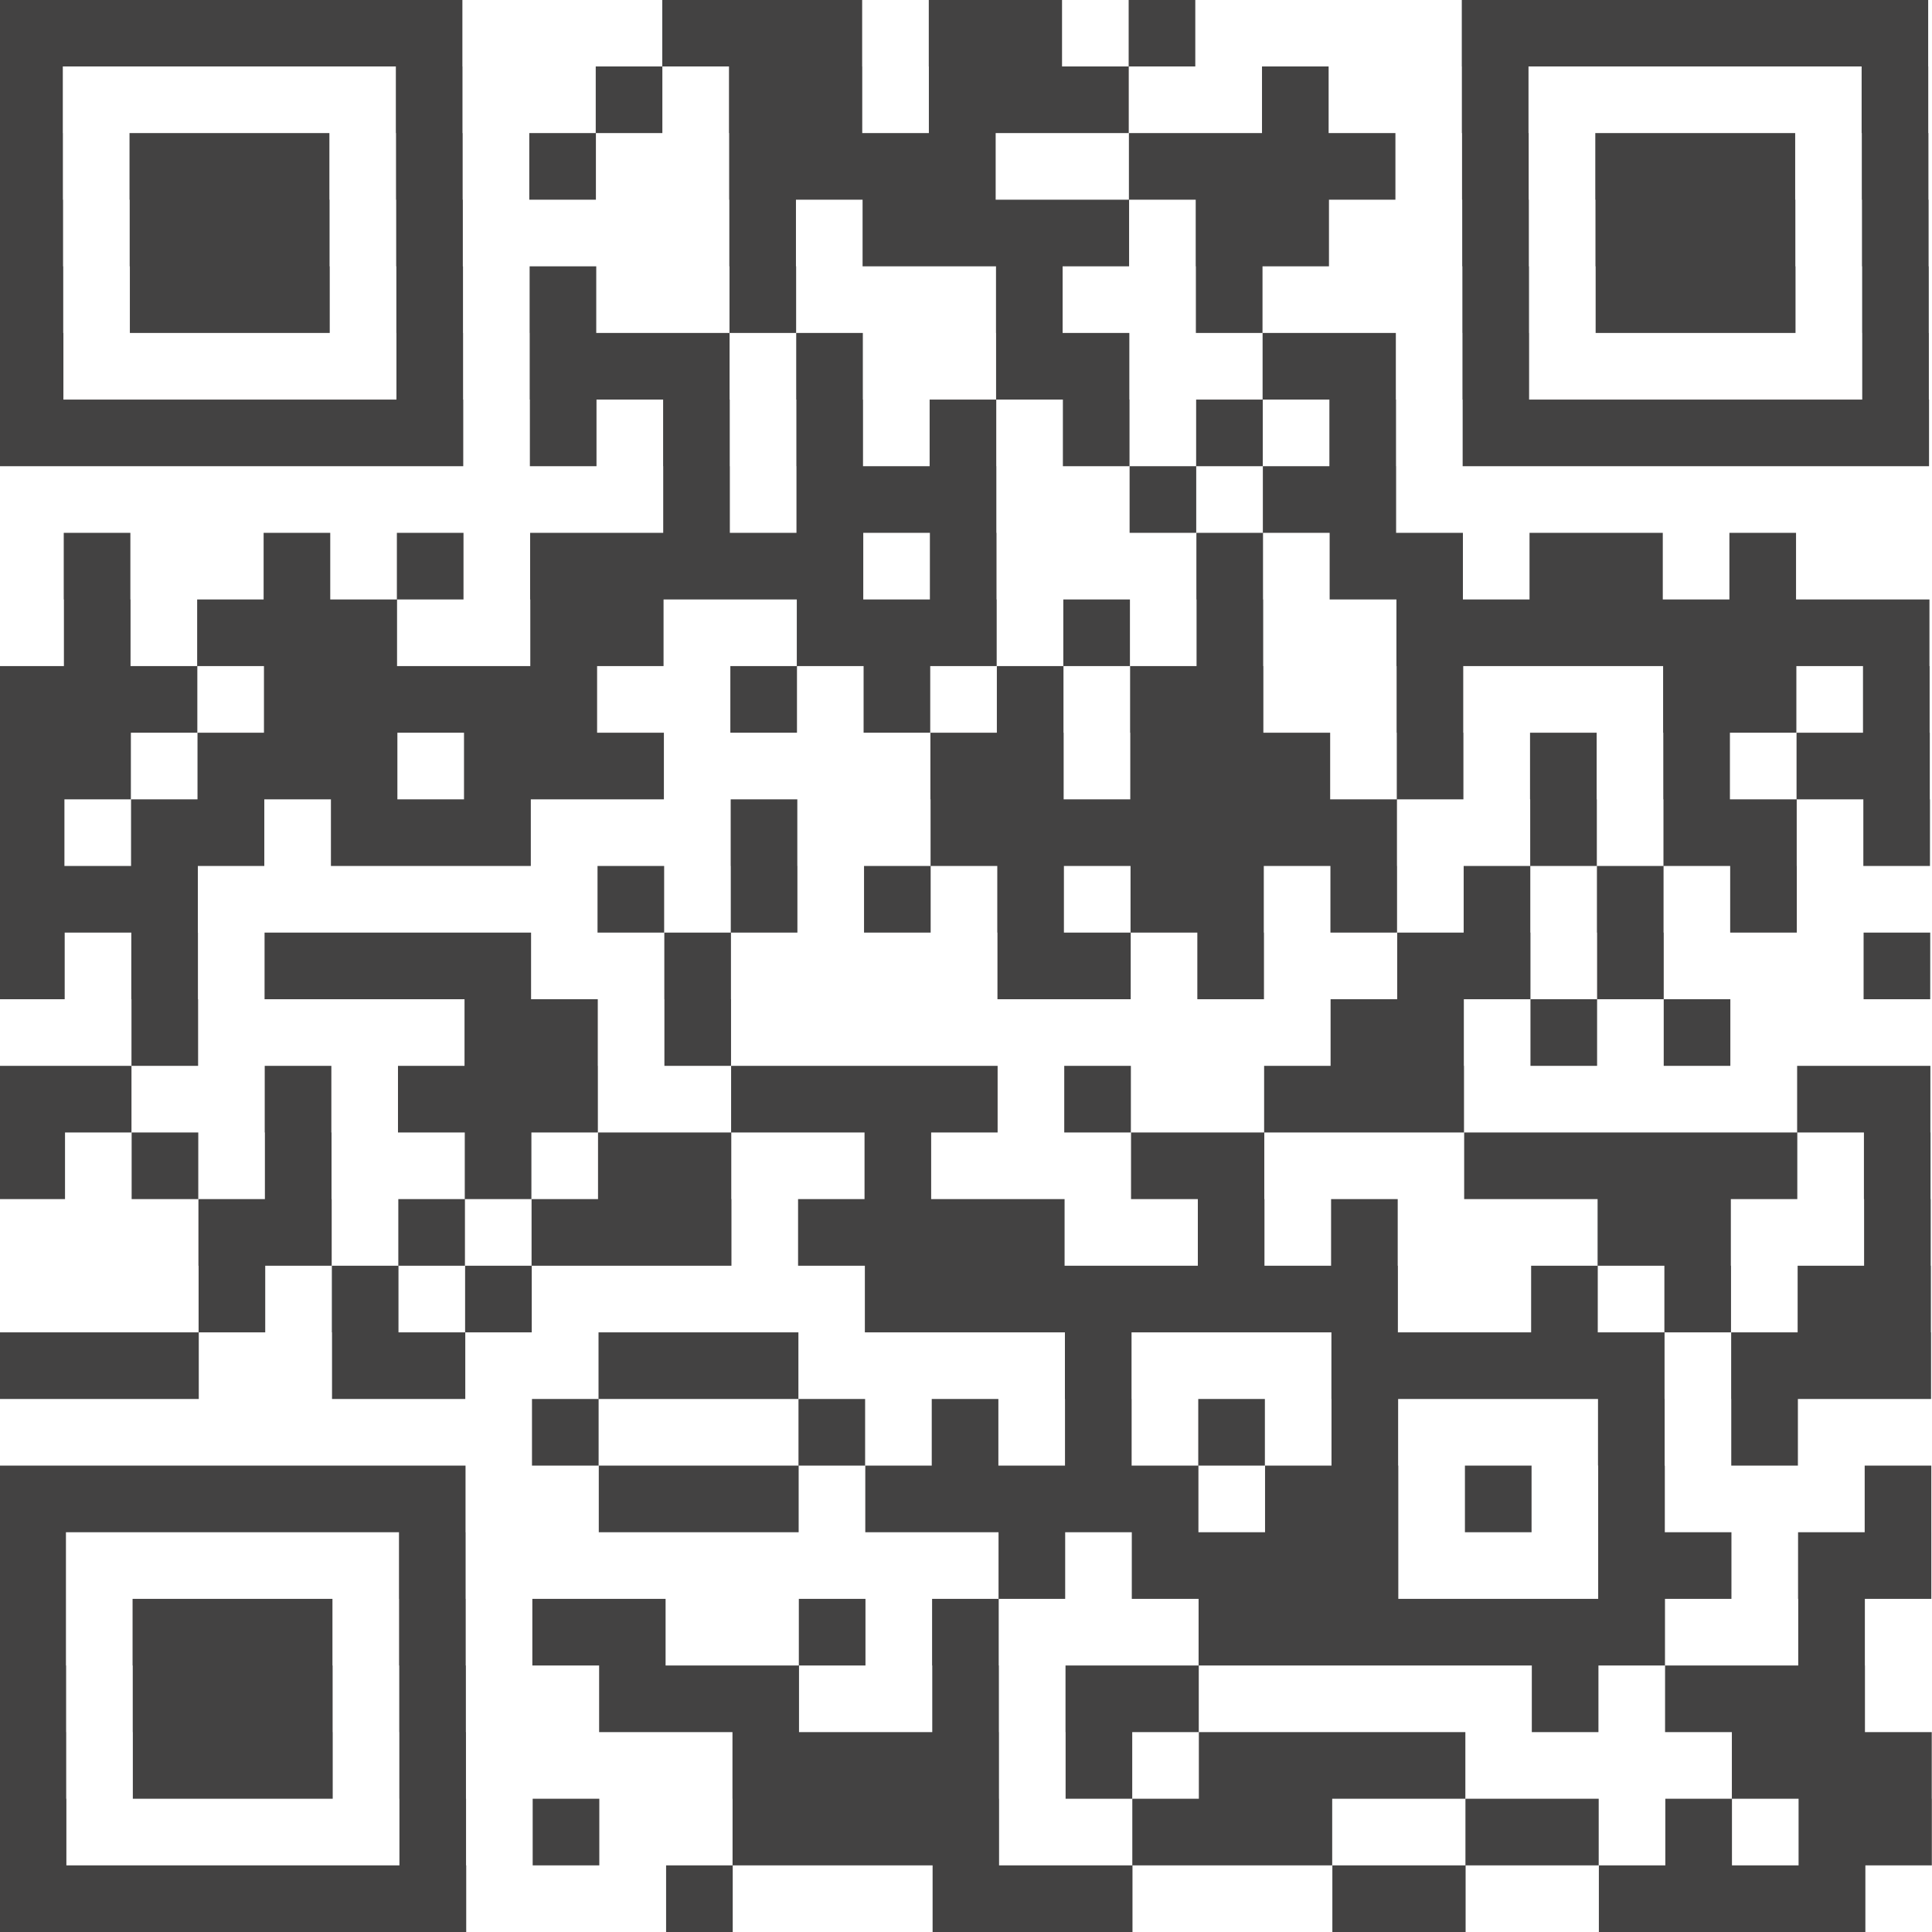 <?xml version="1.0" encoding="UTF-8"?> <!-- Creator: CorelDRAW 2020 (64-Bit) --> <svg xmlns="http://www.w3.org/2000/svg" xmlns:xlink="http://www.w3.org/1999/xlink" xmlns:xodm="http://www.corel.com/coreldraw/odm/2003" xml:space="preserve" width="26mm" height="26mm" style="shape-rendering:geometricPrecision; text-rendering:geometricPrecision; image-rendering:optimizeQuality; fill-rule:evenodd; clip-rule:evenodd" viewBox="0 0 241.55 241.55"> <defs> <style type="text/css"> <![CDATA[ .fil0 {fill:#434242;fill-rule:nonzero} ]]> </style> </defs> <g id="Слой_x0020_1">  <path class="fil0" d="M224.89 233.22l8.33 0 0 8.33 -8.33 0 0 -8.33zm-8.33 0l8.33 0 0 8.33 -8.33 0 0 -8.33zm-8.33 0l8.33 0 0 8.33 -8.33 0 0 -8.33zm-8.33 0l8.33 0 0 8.33 -8.33 0 0 -8.33zm-24.99 0l8.33 0 0 8.33 -8.33 0 0 -8.33zm-8.33 0l8.33 0 0 8.33 -8.33 0 0 -8.33zm-33.32 0l8.33 0 0 8.33 -8.33 0 0 -8.33zm-8.33 0l8.33 0 0 8.33 -8.33 0 0 -8.33zm-8.33 0l8.33 0 0 8.33 -8.33 0 0 -8.33zm-33.32 0l8.33 0 0 8.33 -8.33 0 0 -8.33zm-33.32 0l8.33 0 0 8.33 -8.33 0 0 -8.33zm-8.33 0l8.33 0 0 8.33 -8.33 0 0 -8.33zm-8.33 0l8.33 0 0 8.33 -8.33 0 0 -8.33zm-8.33 0l8.33 0 0 8.33 -8.33 0 0 -8.33zm-8.33 0l8.33 0 0 8.33 -8.33 0 0 -8.33zm-8.33 0l8.33 0 0 8.33 -8.33 0 0 -8.33zm-8.33 0l8.33 0 0 8.33 -8.33 0 0 -8.33zm233.22 -8.33l8.33 0 0 8.33 -8.33 0 0 -8.33zm-8.33 0l8.33 0 0 8.33 -8.33 0 0 -8.33zm-16.66 0l8.33 0 0 8.33 -8.33 0 0 -8.33zm-16.66 0l8.33 0 0 8.33 -8.33 0 0 -8.33zm-8.33 0l8.33 0 0 8.33 -8.33 0 0 -8.33zm-24.99 0l8.33 0 0 8.33 -8.33 0 0 -8.33zm-8.33 0l8.33 0 0 8.33 -8.33 0 0 -8.33zm-8.33 0l8.33 0 0 8.33 -8.33 0 0 -8.33zm-24.99 0l8.33 0 0 8.33 -8.33 0 0 -8.33zm-8.33 0l8.33 0 0 8.33 -8.33 0 0 -8.33zm-8.33 0l8.33 0 0 8.33 -8.33 0 0 -8.33zm-8.33 0l8.33 0 0 8.33 -8.33 0 0 -8.33zm-24.99 0l8.33 0 0 8.33 -8.33 0 0 -8.33zm-16.66 0l8.33 0 0 8.33 -8.33 0 0 -8.33zm-49.97 0l8.33 0 0 8.33 -8.33 0 0 -8.33zm233.22 -8.33l8.33 0 0 8.33 -8.33 0 0 -8.33zm-8.33 0l8.33 0 0 8.33 -8.33 0 0 -8.33zm-8.33 0l8.33 0 0 8.33 -8.33 0 0 -8.33zm-41.65 0l8.33 0 0 8.33 -8.33 0 0 -8.33zm-8.33 0l8.33 0 0 8.33 -8.33 0 0 -8.33zm-8.33 0l8.33 0 0 8.33 -8.33 0 0 -8.33zm-8.33 0l8.33 0 0 8.33 -8.33 0 0 -8.33zm-16.66 0l8.33 0 0 8.33 -8.33 0 0 -8.33zm-16.66 0l8.33 0 0 8.33 -8.33 0 0 -8.33zm-8.33 0l8.33 0 0 8.33 -8.33 0 0 -8.33zm-8.33 0l8.33 0 0 8.33 -8.33 0 0 -8.33zm-8.33 0l8.33 0 0 8.33 -8.33 0 0 -8.33zm-41.65 0l8.33 0 0 8.33 -8.33 0 0 -8.33zm-16.66 0l8.33 0 0 8.33 -8.33 0 0 -8.33zm-8.33 0l8.33 0 0 8.33 -8.33 0 0 -8.33zm-8.33 0l8.33 0 0 8.33 -8.33 0 0 -8.33zm-16.66 0l8.33 0 0 8.33 -8.33 0 0 -8.33zm224.89 -8.33l8.33 0 0 8.33 -8.33 0 0 -8.33zm-8.33 0l8.33 0 0 8.33 -8.33 0 0 -8.33zm-8.33 0l8.33 0 0 8.33 -8.33 0 0 -8.33zm-16.66 0l8.33 0 0 8.33 -8.33 0 0 -8.33zm-49.97 0l8.33 0 0 8.33 -8.33 0 0 -8.33zm-8.33 0l8.33 0 0 8.33 -8.33 0 0 -8.33zm-16.66 0l8.33 0 0 8.33 -8.33 0 0 -8.33zm-24.99 0l8.33 0 0 8.33 -8.33 0 0 -8.33zm-8.33 0l8.33 0 0 8.33 -8.33 0 0 -8.33zm-8.33 0l8.33 0 0 8.33 -8.33 0 0 -8.33zm-24.99 0l8.33 0 0 8.33 -8.33 0 0 -8.33zm-16.66 0l8.33 0 0 8.33 -8.33 0 0 -8.33zm-8.33 0l8.33 0 0 8.33 -8.33 0 0 -8.33zm-8.33 0l8.33 0 0 8.33 -8.33 0 0 -8.33zm-16.66 0l8.33 0 0 8.33 -8.33 0 0 -8.33zm224.89 -8.33l8.33 0 0 8.33 -8.33 0 0 -8.33zm-24.99 0l8.33 0 0 8.33 -8.33 0 0 -8.33zm-8.33 0l8.33 0 0 8.33 -8.33 0 0 -8.33zm-8.33 0l8.33 0 0 8.33 -8.33 0 0 -8.33zm-8.33 0l8.33 0 0 8.33 -8.33 0 0 -8.33zm-8.33 0l8.33 0 0 8.33 -8.33 0 0 -8.33zm-8.33 0l8.33 0 0 8.33 -8.33 0 0 -8.33zm-8.33 0l8.33 0 0 8.33 -8.33 0 0 -8.33zm-33.32 0l8.33 0 0 8.33 -8.33 0 0 -8.33zm-16.66 0l8.33 0 0 8.33 -8.33 0 0 -8.33zm-24.99 0l8.33 0 0 8.33 -8.33 0 0 -8.33zm-8.33 0l8.33 0 0 8.33 -8.33 0 0 -8.33zm-16.66 0l8.33 0 0 8.33 -8.33 0 0 -8.33zm-16.66 0l8.33 0 0 8.33 -8.33 0 0 -8.33zm-8.33 0l8.33 0 0 8.33 -8.33 0 0 -8.33zm-8.33 0l8.33 0 0 8.33 -8.33 0 0 -8.33zm-16.66 0l8.33 0 0 8.33 -8.33 0 0 -8.33zm233.22 -8.33l8.33 0 0 8.33 -8.33 0 0 -8.33zm-8.33 0l8.33 0 0 8.33 -8.33 0 0 -8.33zm-16.66 0l8.33 0 0 8.33 -8.33 0 0 -8.33zm-8.33 0l8.33 0 0 8.33 -8.33 0 0 -8.33zm-33.32 0l8.33 0 0 8.33 -8.33 0 0 -8.33zm-8.33 0l8.33 0 0 8.33 -8.33 0 0 -8.33zm-8.33 0l8.33 0 0 8.33 -8.33 0 0 -8.33zm-8.33 0l8.33 0 0 8.33 -8.33 0 0 -8.33zm-16.66 0l8.33 0 0 8.33 -8.33 0 0 -8.33zm-74.96 0l8.33 0 0 8.33 -8.33 0 0 -8.33zm-49.97 0l8.33 0 0 8.33 -8.33 0 0 -8.33zm233.22 -8.33l8.33 0 0 8.33 -8.33 0 0 -8.33zm-33.32 0l8.33 0 0 8.33 -8.33 0 0 -8.33zm-16.66 0l8.33 0 0 8.33 -8.33 0 0 -8.33zm-16.66 0l8.33 0 0 8.33 -8.33 0 0 -8.33zm-8.33 0l8.33 0 0 8.33 -8.33 0 0 -8.33zm-16.66 0l8.33 0 0 8.33 -8.33 0 0 -8.33zm-8.33 0l8.33 0 0 8.33 -8.33 0 0 -8.33zm-8.33 0l8.33 0 0 8.33 -8.33 0 0 -8.33zm-8.33 0l8.33 0 0 8.33 -8.33 0 0 -8.33zm-8.33 0l8.33 0 0 8.33 -8.33 0 0 -8.33zm-16.66 0l8.33 0 0 8.33 -8.33 0 0 -8.33zm-8.33 0l8.33 0 0 8.33 -8.33 0 0 -8.33zm-8.33 0l8.33 0 0 8.33 -8.33 0 0 -8.33zm-24.99 0l8.33 0 0 8.33 -8.33 0 0 -8.33zm-8.33 0l8.33 0 0 8.33 -8.33 0 0 -8.33zm-8.33 0l8.33 0 0 8.33 -8.33 0 0 -8.33zm-8.33 0l8.33 0 0 8.33 -8.33 0 0 -8.33zm-8.33 0l8.33 0 0 8.33 -8.33 0 0 -8.33zm-8.33 0l8.33 0 0 8.33 -8.33 0 0 -8.33zm-8.33 0l8.33 0 0 8.33 -8.33 0 0 -8.33zm216.56 -8.33l8.33 0 0 8.33 -8.33 0 0 -8.33zm-16.66 0l8.33 0 0 8.33 -8.33 0 0 -8.33zm-33.32 0l8.33 0 0 8.33 -8.33 0 0 -8.33zm-16.66 0l8.33 0 0 8.33 -8.33 0 0 -8.33zm-16.66 0l8.33 0 0 8.33 -8.33 0 0 -8.33zm-16.66 0l8.33 0 0 8.33 -8.33 0 0 -8.33zm-16.66 0l8.33 0 0 8.33 -8.33 0 0 -8.33zm-33.32 0l8.33 0 0 8.33 -8.33 0 0 -8.33zm166.59 -8.33l8.33 0 0 8.33 -8.33 0 0 -8.33zm-8.33 0l8.33 0 0 8.33 -8.33 0 0 -8.33zm-8.33 0l8.33 0 0 8.33 -8.33 0 0 -8.33zm-16.66 0l8.33 0 0 8.33 -8.33 0 0 -8.33zm-8.33 0l8.33 0 0 8.33 -8.33 0 0 -8.33zm-8.33 0l8.33 0 0 8.33 -8.33 0 0 -8.33zm-8.33 0l8.33 0 0 8.33 -8.33 0 0 -8.33zm-8.33 0l8.33 0 0 8.33 -8.33 0 0 -8.33zm-33.32 0l8.33 0 0 8.33 -8.33 0 0 -8.33zm-41.65 0l8.33 0 0 8.33 -8.33 0 0 -8.33zm-8.33 0l8.33 0 0 8.33 -8.33 0 0 -8.33zm-8.33 0l8.33 0 0 8.33 -8.33 0 0 -8.33zm-24.99 0l8.33 0 0 8.33 -8.33 0 0 -8.33zm-8.33 0l8.33 0 0 8.33 -8.33 0 0 -8.33zm-24.99 0l8.33 0 0 8.33 -8.33 0 0 -8.33zm-8.33 0l8.33 0 0 8.33 -8.33 0 0 -8.33zm-8.33 0l8.33 0 0 8.33 -8.33 0 0 -8.33zm233.22 -8.33l8.33 0 0 8.33 -8.33 0 0 -8.33zm-8.33 0l8.33 0 0 8.33 -8.33 0 0 -8.33zm-16.66 0l8.33 0 0 8.33 -8.33 0 0 -8.33zm-16.66 0l8.33 0 0 8.33 -8.33 0 0 -8.33zm-24.99 0l8.33 0 0 8.33 -8.33 0 0 -8.33zm-8.33 0l8.33 0 0 8.33 -8.33 0 0 -8.33zm-8.33 0l8.33 0 0 8.33 -8.33 0 0 -8.33zm-8.33 0l8.33 0 0 8.33 -8.33 0 0 -8.33zm-8.33 0l8.33 0 0 8.33 -8.33 0 0 -8.33zm-8.33 0l8.33 0 0 8.33 -8.33 0 0 -8.33zm-8.33 0l8.33 0 0 8.33 -8.33 0 0 -8.33zm-8.33 0l8.33 0 0 8.33 -8.33 0 0 -8.33zm-49.98 0l8.33 0 0 8.33 -8.33 0 0 -8.33zm-16.66 0l8.33 0 0 8.33 -8.33 0 0 -8.33zm-16.66 0l8.33 0 0 8.33 -8.33 0 0 -8.33zm208.23 -8.33l8.33 0 0 8.33 -8.33 0 0 -8.33zm-24.99 0l8.33 0 0 8.33 -8.33 0 0 -8.33zm-8.33 0l8.33 0 0 8.33 -8.33 0 0 -8.33zm-33.32 0l8.33 0 0 8.33 -8.33 0 0 -8.33zm-16.66 0l8.33 0 0 8.33 -8.33 0 0 -8.33zm-24.99 0l8.33 0 0 8.33 -8.33 0 0 -8.33zm-8.33 0l8.33 0 0 8.33 -8.33 0 0 -8.33zm-8.33 0l8.33 0 0 8.33 -8.33 0 0 -8.33zm-8.33 0l8.33 0 0 8.33 -8.33 0 0 -8.33zm-16.66 0l8.33 0 0 8.33 -8.33 0 0 -8.33zm-8.33 0l8.33 0 0 8.33 -8.33 0 0 -8.33zm-8.33 0l8.33 0 0 8.33 -8.33 0 0 -8.33zm-16.66 0l8.33 0 0 8.33 -8.33 0 0 -8.33zm-16.66 0l8.33 0 0 8.33 -8.33 0 0 -8.33zm-8.33 0l8.33 0 0 8.33 -8.33 0 0 -8.33zm208.23 -8.33l8.33 0 0 8.33 -8.33 0 0 -8.33zm-16.66 0l8.33 0 0 8.33 -8.33 0 0 -8.33zm-8.33 0l8.33 0 0 8.33 -8.33 0 0 -8.33zm-8.33 0l8.33 0 0 8.33 -8.33 0 0 -8.33zm-8.33 0l8.33 0 0 8.33 -8.33 0 0 -8.33zm-8.33 0l8.33 0 0 8.33 -8.33 0 0 -8.33zm-33.32 0l8.33 0 0 8.33 -8.33 0 0 -8.33zm-8.33 0l8.33 0 0 8.33 -8.33 0 0 -8.33zm-33.32 0l8.33 0 0 8.33 -8.33 0 0 -8.33zm-24.99 0l8.33 0 0 8.33 -8.33 0 0 -8.33zm-8.33 0l8.33 0 0 8.33 -8.33 0 0 -8.33zm-16.66 0l8.33 0 0 8.33 -8.33 0 0 -8.33zm-24.99 0l8.33 0 0 8.33 -8.33 0 0 -8.33zm-16.66 0l8.33 0 0 8.33 -8.33 0 0 -8.33zm-16.66 0l8.33 0 0 8.33 -8.33 0 0 -8.33zm233.22 -8.33l8.33 0 0 8.33 -8.33 0 0 -8.33zm-8.33 0l8.33 0 0 8.33 -8.33 0 0 -8.33zm-49.98 0l8.33 0 0 8.33 -8.33 0 0 -8.33zm-8.33 0l8.33 0 0 8.33 -8.33 0 0 -8.33zm-8.33 0l8.33 0 0 8.33 -8.33 0 0 -8.33zm-24.99 0l8.33 0 0 8.33 -8.33 0 0 -8.33zm-16.66 0l8.33 0 0 8.33 -8.33 0 0 -8.33zm-8.33 0l8.33 0 0 8.33 -8.33 0 0 -8.33zm-8.33 0l8.33 0 0 8.33 -8.33 0 0 -8.33zm-8.33 0l8.33 0 0 8.33 -8.33 0 0 -8.33zm-24.99 0l8.33 0 0 8.33 -8.33 0 0 -8.33zm-8.33 0l8.33 0 0 8.33 -8.33 0 0 -8.33zm-8.33 0l8.33 0 0 8.33 -8.33 0 0 -8.33zm-16.66 0l8.33 0 0 8.33 -8.33 0 0 -8.33zm-24.99 0l8.33 0 0 8.33 -8.33 0 0 -8.33zm-8.33 0l8.33 0 0 8.33 -8.33 0 0 -8.33zm208.23 -8.33l8.33 0 0 8.33 -8.33 0 0 -8.33zm-16.66 0l8.33 0 0 8.33 -8.33 0 0 -8.33zm-16.66 0l8.33 0 0 8.33 -8.33 0 0 -8.33zm-8.33 0l8.33 0 0 8.33 -8.33 0 0 -8.33zm-83.29 0l8.33 0 0 8.33 -8.33 0 0 -8.33zm-16.66 0l8.33 0 0 8.33 -8.33 0 0 -8.33zm-8.33 0l8.33 0 0 8.33 -8.33 0 0 -8.33zm-41.64 0l8.33 0 0 8.33 -8.33 0 0 -8.33zm216.56 -8.33l8.33 0 0 8.33 -8.33 0 0 -8.33zm-33.32 0l8.33 0 0 8.33 -8.33 0 0 -8.33zm-16.66 0l8.33 0 0 8.33 -8.33 0 0 -8.33zm-8.33 0l8.33 0 0 8.33 -8.33 0 0 -8.33zm-24.99 0l8.33 0 0 8.33 -8.33 0 0 -8.33zm-16.66 0l8.33 0 0 8.33 -8.33 0 0 -8.33zm-8.33 0l8.33 0 0 8.33 -8.33 0 0 -8.33zm-41.65 0l8.33 0 0 8.33 -8.33 0 0 -8.33zm-24.99 0l8.33 0 0 8.33 -8.33 0 0 -8.33zm-8.33 0l8.33 0 0 8.33 -8.33 0 0 -8.33zm-8.33 0l8.33 0 0 8.33 -8.33 0 0 -8.33zm-8.33 0l8.33 0 0 8.33 -8.33 0 0 -8.33zm-16.66 0l8.33 0 0 8.33 -8.33 0 0 -8.33zm-16.66 0l8.33 0 0 8.33 -8.33 0 0 -8.33zm216.56 -8.33l8.33 0 0 8.33 -8.33 0 0 -8.33zm-16.66 0l8.33 0 0 8.33 -8.33 0 0 -8.33zm-16.66 0l8.33 0 0 8.33 -8.33 0 0 -8.33zm-16.66 0l8.33 0 0 8.33 -8.33 0 0 -8.33zm-16.66 0l8.33 0 0 8.33 -8.33 0 0 -8.33zm-8.33 0l8.33 0 0 8.33 -8.33 0 0 -8.33zm-16.66 0l8.33 0 0 8.33 -8.33 0 0 -8.33zm-16.66 0l8.33 0 0 8.33 -8.33 0 0 -8.33zm-16.66 0l8.33 0 0 8.33 -8.33 0 0 -8.33zm-16.66 0l8.33 0 0 8.33 -8.33 0 0 -8.33zm-58.3 0l8.33 0 0 8.33 -8.33 0 0 -8.33zm-8.33 0l8.33 0 0 8.33 -8.33 0 0 -8.33zm-8.33 0l8.33 0 0 8.33 -8.33 0 0 -8.33zm233.22 -8.33l8.33 0 0 8.33 -8.33 0 0 -8.33zm-16.66 0l8.33 0 0 8.33 -8.33 0 0 -8.33zm-8.33 0l8.33 0 0 8.33 -8.33 0 0 -8.33zm-16.66 0l8.33 0 0 8.33 -8.33 0 0 -8.33zm-24.99 0l8.33 0 0 8.33 -8.33 0 0 -8.33zm-8.33 0l8.33 0 0 8.33 -8.33 0 0 -8.33zm-8.33 0l8.33 0 0 8.33 -8.33 0 0 -8.33zm-8.33 0l8.33 0 0 8.33 -8.33 0 0 -8.33zm-8.33 0l8.33 0 0 8.33 -8.33 0 0 -8.33zm-8.33 0l8.33 0 0 8.33 -8.33 0 0 -8.33zm-8.33 0l8.33 0 0 8.33 -8.33 0 0 -8.33zm-24.99 0l8.33 0 0 8.33 -8.33 0 0 -8.33zm-33.32 0l8.33 0 0 8.33 -8.33 0 0 -8.33zm-8.33 0l8.33 0 0 8.33 -8.33 0 0 -8.33zm-8.33 0l8.33 0 0 8.33 -8.33 0 0 -8.33zm-16.66 0l8.33 0 0 8.33 -8.33 0 0 -8.33zm-8.33 0l8.33 0 0 8.33 -8.33 0 0 -8.33zm-16.66 0l8.33 0 0 8.33 -8.33 0 0 -8.33zm233.22 -8.33l8.33 0 0 8.33 -8.33 0 0 -8.33zm-8.33 0l8.33 0 0 8.33 -8.33 0 0 -8.33zm-16.66 0l8.33 0 0 8.33 -8.33 0 0 -8.33zm-16.66 0l8.33 0 0 8.33 -8.33 0 0 -8.33zm-16.66 0l8.33 0 0 8.33 -8.33 0 0 -8.33zm-16.66 0l8.33 0 0 8.33 -8.33 0 0 -8.33zm-8.33 0l8.33 0 0 8.33 -8.33 0 0 -8.33zm-8.33 0l8.33 0 0 8.33 -8.33 0 0 -8.33zm-16.66 0l8.33 0 0 8.33 -8.33 0 0 -8.33zm-8.33 0l8.33 0 0 8.33 -8.33 0 0 -8.33zm-41.65 0l8.33 0 0 8.33 -8.33 0 0 -8.33zm-8.33 0l8.33 0 0 8.33 -8.33 0 0 -8.33zm-8.33 0l8.33 0 0 8.33 -8.33 0 0 -8.33zm-16.66 0l8.33 0 0 8.33 -8.33 0 0 -8.33zm-8.33 0l8.33 0 0 8.33 -8.33 0 0 -8.33zm-8.33 0l8.33 0 0 8.33 -8.33 0 0 -8.33zm-16.66 0l8.33 0 0 8.33 -8.33 0 0 -8.33zm-8.33 0l8.33 0 0 8.33 -8.33 0 0 -8.33zm233.22 -8.33l8.33 0 0 8.33 -8.33 0 0 -8.33zm-16.66 0l8.33 0 0 8.33 -8.33 0 0 -8.33zm-8.33 0l8.33 0 0 8.33 -8.33 0 0 -8.33zm-33.32 0l8.33 0 0 8.33 -8.33 0 0 -8.33zm-24.99 0l8.33 0 0 8.33 -8.33 0 0 -8.33zm-8.33 0l8.33 0 0 8.33 -8.33 0 0 -8.33zm-16.66 0l8.33 0 0 8.33 -8.33 0 0 -8.33zm-16.66 0l8.33 0 0 8.33 -8.33 0 0 -8.33zm-16.66 0l8.33 0 0 8.33 -8.33 0 0 -8.33zm-24.99 0l8.33 0 0 8.33 -8.33 0 0 -8.33zm-8.33 0l8.33 0 0 8.33 -8.33 0 0 -8.33zm-8.33 0l8.33 0 0 8.33 -8.33 0 0 -8.33zm-8.33 0l8.33 0 0 8.33 -8.33 0 0 -8.33zm-8.33 0l8.33 0 0 8.33 -8.33 0 0 -8.33zm-16.66 0l8.33 0 0 8.33 -8.33 0 0 -8.33zm-8.33 0l8.33 0 0 8.33 -8.33 0 0 -8.33zm-8.33 0l8.33 0 0 8.33 -8.33 0 0 -8.33zm233.22 -8.33l8.33 0 0 8.33 -8.33 0 0 -8.33zm-8.33 0l8.33 0 0 8.33 -8.33 0 0 -8.33zm-8.33 0l8.33 0 0 8.33 -8.33 0 0 -8.33zm-8.33 0l8.33 0 0 8.33 -8.33 0 0 -8.33zm-8.33 0l8.33 0 0 8.33 -8.33 0 0 -8.33zm-8.33 0l8.33 0 0 8.33 -8.33 0 0 -8.33zm-8.33 0l8.33 0 0 8.33 -8.33 0 0 -8.33zm-8.33 0l8.33 0 0 8.33 -8.33 0 0 -8.33zm-24.99 0l8.33 0 0 8.33 -8.33 0 0 -8.33zm-16.66 0l8.33 0 0 8.33 -8.33 0 0 -8.33zm-16.66 0l8.33 0 0 8.33 -8.33 0 0 -8.33zm-8.33 0l8.33 0 0 8.33 -8.33 0 0 -8.33zm-8.33 0l8.33 0 0 8.33 -8.33 0 0 -8.33zm-24.99 0l8.33 0 0 8.33 -8.33 0 0 -8.33zm-8.33 0l8.33 0 0 8.33 -8.33 0 0 -8.33zm-24.99 0l8.33 0 0 8.33 -8.33 0 0 -8.33zm-8.33 0l8.33 0 0 8.33 -8.33 0 0 -8.33zm-8.33 0l8.33 0 0 8.33 -8.33 0 0 -8.33zm-16.66 0l8.33 0 0 8.33 -8.33 0 0 -8.33zm208.23 -8.33l8.33 0 0 8.33 -8.33 0 0 -8.33zm-16.66 0l8.33 0 0 8.33 -8.33 0 0 -8.33zm-8.33 0l8.33 0 0 8.33 -8.33 0 0 -8.33zm-16.66 0l8.33 0 0 8.33 -8.33 0 0 -8.33zm-8.33 0l8.33 0 0 8.33 -8.33 0 0 -8.33zm-16.66 0l8.33 0 0 8.33 -8.33 0 0 -8.33zm-33.32 0l8.33 0 0 8.33 -8.33 0 0 -8.33zm-16.66 0l8.33 0 0 8.33 -8.33 0 0 -8.33zm-8.33 0l8.33 0 0 8.33 -8.33 0 0 -8.33zm-8.33 0l8.33 0 0 8.33 -8.33 0 0 -8.33zm-8.33 0l8.33 0 0 8.33 -8.33 0 0 -8.33zm-8.33 0l8.33 0 0 8.33 -8.33 0 0 -8.33zm-16.66 0l8.33 0 0 8.33 -8.33 0 0 -8.33zm-16.66 0l8.33 0 0 8.33 -8.33 0 0 -8.33zm-24.99 0l8.33 0 0 8.33 -8.33 0 0 -8.33zm158.25 -8.33l8.33 0 0 8.33 -8.33 0 0 -8.33zm-8.33 0l8.33 0 0 8.33 -8.33 0 0 -8.33zm-16.66 0l8.33 0 0 8.33 -8.33 0 0 -8.33zm-24.99 0l8.33 0 0 8.33 -8.33 0 0 -8.33zm-8.33 0l8.33 0 0 8.33 -8.33 0 0 -8.33zm-8.33 0l8.33 0 0 8.33 -8.33 0 0 -8.33zm-16.66 0l8.33 0 0 8.33 -8.33 0 0 -8.33zm149.93 -8.33l8.33 0 0 8.33 -8.33 0 0 -8.33zm-8.33 0l8.33 0 0 8.33 -8.33 0 0 -8.33zm-8.33 0l8.33 0 0 8.33 -8.33 0 0 -8.33zm-8.33 0l8.33 0 0 8.33 -8.33 0 0 -8.33zm-8.33 0l8.33 0 0 8.33 -8.33 0 0 -8.33zm-8.33 0l8.33 0 0 8.33 -8.33 0 0 -8.33zm-8.33 0l8.33 0 0 8.33 -8.33 0 0 -8.33zm-16.66 0l8.33 0 0 8.33 -8.33 0 0 -8.33zm-16.66 0l8.33 0 0 8.33 -8.33 0 0 -8.33zm-16.66 0l8.33 0 0 8.33 -8.33 0 0 -8.33zm-16.66 0l8.33 0 0 8.33 -8.33 0 0 -8.33zm-16.66 0l8.33 0 0 8.33 -8.33 0 0 -8.33zm-16.66 0l8.33 0 0 8.33 -8.33 0 0 -8.33zm-16.66 0l8.33 0 0 8.33 -8.33 0 0 -8.33zm-16.66 0l8.33 0 0 8.33 -8.33 0 0 -8.33zm-8.33 0l8.33 0 0 8.33 -8.33 0 0 -8.33zm-8.33 0l8.33 0 0 8.33 -8.33 0 0 -8.33zm-8.33 0l8.33 0 0 8.33 -8.33 0 0 -8.33zm-8.33 0l8.33 0 0 8.33 -8.33 0 0 -8.33zm-8.33 0l8.33 0 0 8.33 -8.33 0 0 -8.33zm-8.33 0l8.33 0 0 8.33 -8.33 0 0 -8.33zm233.22 -8.33l8.33 0 0 8.33 -8.33 0 0 -8.33zm-49.98 0l8.33 0 0 8.33 -8.33 0 0 -8.33zm-16.66 0l8.33 0 0 8.33 -8.33 0 0 -8.33zm-8.33 0l8.33 0 0 8.33 -8.33 0 0 -8.33zm-24.99 0l8.33 0 0 8.33 -8.33 0 0 -8.33zm-8.33 0l8.33 0 0 8.33 -8.33 0 0 -8.33zm-24.99 0l8.33 0 0 8.33 -8.33 0 0 -8.33zm-16.66 0l8.33 0 0 8.33 -8.33 0 0 -8.33zm-8.33 0l8.33 0 0 8.33 -8.33 0 0 -8.33zm-8.33 0l8.33 0 0 8.33 -8.33 0 0 -8.33zm-16.66 0l8.33 0 0 8.33 -8.33 0 0 -8.33zm-49.97 0l8.33 0 0 8.33 -8.33 0 0 -8.33zm233.22 -8.33l8.33 0 0 8.33 -8.33 0 0 -8.33zm-16.66 0l8.33 0 0 8.33 -8.33 0 0 -8.33zm-8.33 0l8.33 0 0 8.33 -8.33 0 0 -8.33zm-8.33 0l8.33 0 0 8.33 -8.33 0 0 -8.33zm-16.66 0l8.33 0 0 8.33 -8.33 0 0 -8.33zm-33.32 0l8.33 0 0 8.33 -8.33 0 0 -8.33zm-24.99 0l8.33 0 0 8.33 -8.33 0 0 -8.33zm-33.32 0l8.33 0 0 8.33 -8.33 0 0 -8.33zm-24.99 0l8.33 0 0 8.33 -8.33 0 0 -8.33zm-16.66 0l8.33 0 0 8.33 -8.33 0 0 -8.33zm-16.66 0l8.33 0 0 8.33 -8.33 0 0 -8.33zm-8.33 0l8.33 0 0 8.33 -8.33 0 0 -8.33zm-8.33 0l8.33 0 0 8.33 -8.33 0 0 -8.33zm-16.66 0l8.33 0 0 8.33 -8.33 0 0 -8.33zm233.22 -8.33l8.33 0 0 8.33 -8.33 0 0 -8.33zm-16.66 0l8.33 0 0 8.33 -8.33 0 0 -8.33zm-8.33 0l8.33 0 0 8.33 -8.33 0 0 -8.33zm-8.33 0l8.33 0 0 8.33 -8.33 0 0 -8.33zm-16.66 0l8.33 0 0 8.33 -8.33 0 0 -8.33zm-24.99 0l8.33 0 0 8.33 -8.33 0 0 -8.33zm-8.33 0l8.33 0 0 8.33 -8.33 0 0 -8.33zm-16.66 0l8.33 0 0 8.33 -8.33 0 0 -8.33zm-8.33 0l8.33 0 0 8.33 -8.33 0 0 -8.33zm-8.33 0l8.33 0 0 8.33 -8.33 0 0 -8.33zm-8.33 0l8.33 0 0 8.33 -8.33 0 0 -8.33zm-16.66 0l8.33 0 0 8.33 -8.33 0 0 -8.33zm-41.65 0l8.33 0 0 8.33 -8.33 0 0 -8.33zm-16.66 0l8.33 0 0 8.33 -8.33 0 0 -8.33zm-8.33 0l8.33 0 0 8.33 -8.33 0 0 -8.33zm-8.33 0l8.33 0 0 8.33 -8.33 0 0 -8.33zm-16.66 0l8.33 0 0 8.33 -8.33 0 0 -8.33zm233.22 -8.33l8.33 0 0 8.33 -8.33 0 0 -8.33zm-16.66 0l8.33 0 0 8.33 -8.33 0 0 -8.33zm-8.33 0l8.33 0 0 8.33 -8.33 0 0 -8.33zm-8.33 0l8.33 0 0 8.33 -8.33 0 0 -8.33zm-16.66 0l8.33 0 0 8.33 -8.33 0 0 -8.33zm-16.66 0l8.33 0 0 8.33 -8.33 0 0 -8.33zm-8.33 0l8.33 0 0 8.33 -8.33 0 0 -8.33zm-8.33 0l8.33 0 0 8.33 -8.33 0 0 -8.33zm-8.33 0l8.33 0 0 8.33 -8.33 0 0 -8.33zm-24.99 0l8.33 0 0 8.33 -8.33 0 0 -8.33zm-8.33 0l8.33 0 0 8.33 -8.33 0 0 -8.33zm-8.33 0l8.33 0 0 8.33 -8.33 0 0 -8.33zm-8.33 0l8.33 0 0 8.33 -8.33 0 0 -8.33zm-24.99 0l8.33 0 0 8.33 -8.33 0 0 -8.33zm-16.66 0l8.33 0 0 8.33 -8.33 0 0 -8.33zm-16.66 0l8.33 0 0 8.33 -8.33 0 0 -8.33zm-8.33 0l8.33 0 0 8.33 -8.33 0 0 -8.33zm-8.33 0l8.33 0 0 8.33 -8.33 0 0 -8.33zm-16.66 0l8.33 0 0 8.33 -8.33 0 0 -8.33zm233.22 -8.33l8.33 0 0 8.33 -8.33 0 0 -8.33zm-49.98 0l8.33 0 0 8.33 -8.33 0 0 -8.33zm-24.99 0l8.33 0 0 8.33 -8.33 0 0 -8.33zm-24.99 0l8.33 0 0 8.33 -8.33 0 0 -8.33zm-8.33 0l8.33 0 0 8.33 -8.33 0 0 -8.33zm-8.33 0l8.33 0 0 8.33 -8.33 0 0 -8.33zm-16.66 0l8.33 0 0 8.33 -8.33 0 0 -8.33zm-8.33 0l8.33 0 0 8.33 -8.33 0 0 -8.33zm-16.66 0l8.33 0 0 8.33 -8.33 0 0 -8.33zm-24.99 0l8.33 0 0 8.33 -8.33 0 0 -8.33zm-49.97 0l8.33 0 0 8.33 -8.33 0 0 -8.33zm233.22 -8.33l8.33 0 0 8.33 -8.33 0 0 -8.33zm-8.33 0l8.33 0 0 8.33 -8.33 0 0 -8.33zm-8.33 0l8.33 0 0 8.33 -8.33 0 0 -8.33zm-8.33 0l8.33 0 0 8.33 -8.33 0 0 -8.33zm-8.33 0l8.33 0 0 8.33 -8.33 0 0 -8.33zm-8.33 0l8.33 0 0 8.33 -8.33 0 0 -8.33zm-8.33 0l8.33 0 0 8.33 -8.33 0 0 -8.33zm-41.65 0l8.33 0 0 8.33 -8.33 0 0 -8.33zm-16.66 0l8.33 0 0 8.33 -8.33 0 0 -8.33zm-8.33 0l8.33 0 0 8.33 -8.33 0 0 -8.33zm-16.66 0l8.33 0 0 8.33 -8.33 0 0 -8.33zm-8.33 0l8.33 0 0 8.33 -8.33 0 0 -8.33zm-8.33 0l8.33 0 0 8.33 -8.33 0 0 -8.33zm-33.32 0l8.33 0 0 8.33 -8.33 0 0 -8.33zm-8.33 0l8.33 0 0 8.33 -8.33 0 0 -8.33zm-8.33 0l8.33 0 0 8.33 -8.33 0 0 -8.33zm-8.33 0l8.33 0 0 8.33 -8.33 0 0 -8.33zm-8.33 0l8.33 0 0 8.33 -8.33 0 0 -8.33zm-8.33 0l8.33 0 0 8.33 -8.33 0 0 -8.33zm-8.33 0l8.33 0 0 8.33 -8.33 0 0 -8.33z"></path> </g> </svg> 